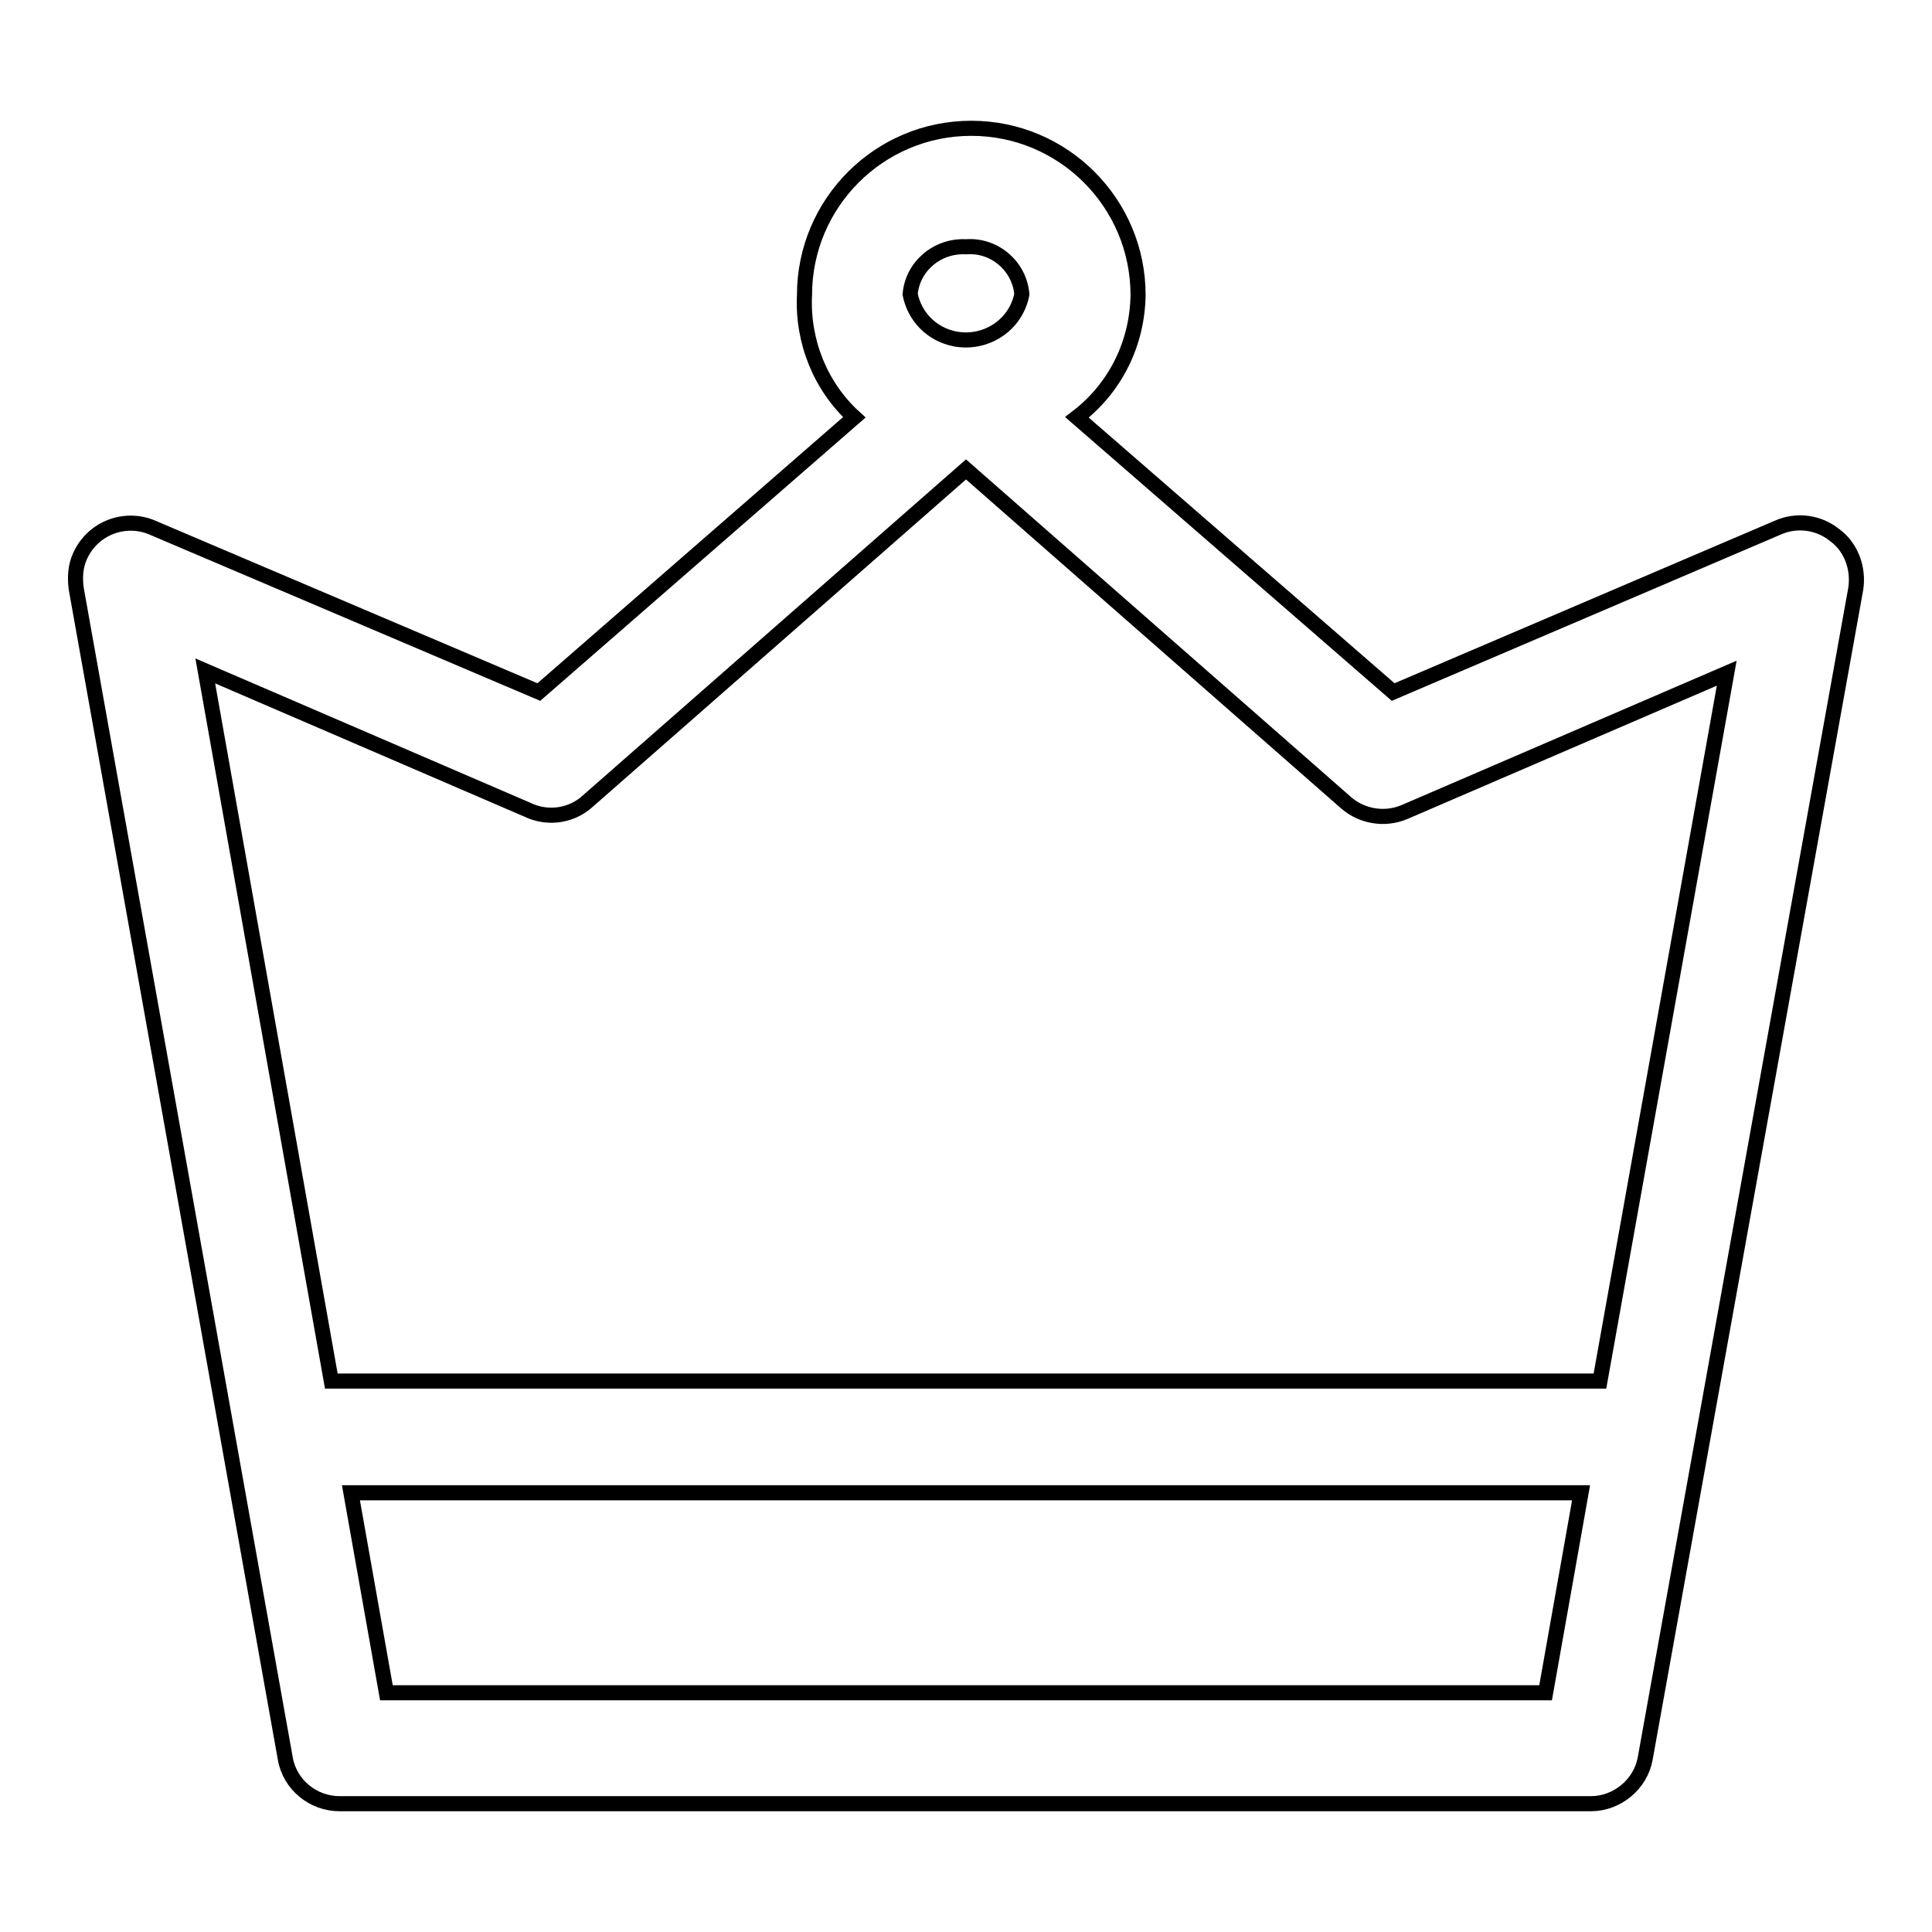 <?xml version="1.0" encoding="utf-8"?>
<!-- Svg Vector Icons : http://www.onlinewebfonts.com/icon -->
<!DOCTYPE svg PUBLIC "-//W3C//DTD SVG 1.1//EN" "http://www.w3.org/Graphics/SVG/1.1/DTD/svg11.dtd">
<svg version="1.1" xmlns="http://www.w3.org/2000/svg" xmlns:xlink="http://www.w3.org/1999/xlink" x="0px" y="0px" viewBox="0 0 256 256" enable-background="new 0 0 256 256" xml:space="preserve">
<g> <path stroke-width="2" fill-opacity="0" stroke="#000000"  d="M243.1,70.9c-2.1-1.7-5-2.1-7.5-1l-51,21.8l-41.9-36.4c5.1-3.9,8-9.8,8.1-16.2c0-12.2-9.9-22.1-22.1-22.1 c-12.2,0-22.1,9.9-22.1,22.1c-0.3,6.1,2.1,12.1,6.6,16.2L71.4,91.7L20.4,70c-3.7-1.7-8.1-0.1-9.8,3.7C10,75,9.9,76.5,10.1,78 l27.7,155c0.6,3.5,3.7,6,7.2,6h165.8c3.5,0,6.6-2.6,7.2-6l27.9-155C246.3,75.3,245.3,72.5,243.1,70.9z M128,32.7 c3.8-0.3,7.1,2.6,7.4,6.3c-0.8,4.1-4.8,6.7-8.9,5.9c-3-0.6-5.3-2.9-5.9-5.9C120.9,35.3,124.2,32.5,128,32.7z M51.2,224.3l-4.7-26.5 h163l-4.7,26.5H51.2z M212,183H43.9L27.2,88.9l42.7,18.4c2.5,1.2,5.5,0.9,7.7-0.9L128,62.2l50.4,44.2c2.1,1.8,5.1,2.3,7.7,1.2 l42.7-18.4L212,183z"/></g>
</svg>
